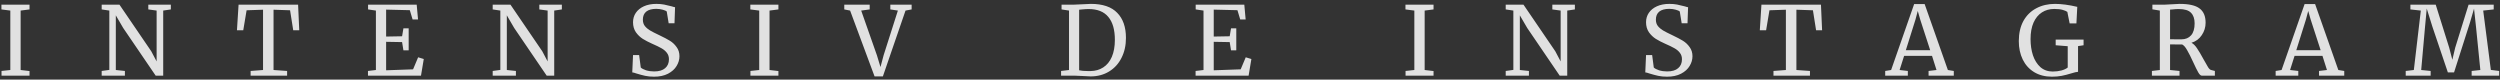 <?xml version="1.0" encoding="UTF-8"?> <svg xmlns="http://www.w3.org/2000/svg" width="628" height="20" viewBox="0 0 628 20" fill="none"><rect x="0" y="0" width="628" height="20" fill="#333333" stroke="none"/> <path d="M2.591 2.656L0.358 2.368V1.168H7.415V2.368L5.183 2.656V17.584L7.415 17.848V19H0.383V17.824L2.591 17.584V2.656ZM27.462 2.656L25.542 2.368V1.168H30.006L37.998 12.88L39.342 15.424V2.656L37.254 2.368V1.168H42.918V2.368L40.998 2.656V19H39.102L30.942 7.024L29.094 3.856V17.584L31.374 17.824V19H25.542V17.824L27.462 17.56V2.656ZM66.074 2.44L61.946 2.584L61.106 7.6H59.522L59.93 1.168H74.882L75.17 7.6H73.658L72.866 2.584L68.714 2.44V17.584L72.122 17.824V19H62.954V17.824L66.074 17.584V2.44ZM94.427 2.656L92.459 2.368V1.168H104.675L105.011 4.888H103.643L102.947 2.56L96.995 2.416V9.184L101.003 9.112L101.339 7.12H102.659V12.64H101.339L101.003 10.576L96.995 10.504V17.656L103.763 17.416L105.035 14.392L106.451 14.824L105.755 19H92.435V17.824L94.427 17.584V2.656ZM125.684 2.656L123.764 2.368V1.168H128.228L136.22 12.88L137.564 15.424V2.656L135.476 2.368V1.168H141.14V2.368L139.22 2.656V19H137.324L129.164 7.024L127.316 3.856V17.584L129.596 17.824V19H123.764V17.824L125.684 17.56V2.656ZM164.296 19.264C163.464 19.264 162.72 19.192 162.064 19.048C161.408 18.904 160.688 18.712 159.904 18.472C159.424 18.296 159.064 18.2 158.824 18.184L159.016 13.84H160.552L160.96 16.96C161.232 17.216 161.672 17.448 162.28 17.656C162.904 17.848 163.584 17.944 164.32 17.944C165.536 17.944 166.456 17.672 167.08 17.128C167.72 16.584 168.04 15.832 168.04 14.872C168.04 14.248 167.864 13.712 167.512 13.264C167.176 12.816 166.72 12.432 166.144 12.112C165.584 11.792 164.808 11.416 163.816 10.984C162.92 10.584 162.136 10.176 161.464 9.76C160.808 9.344 160.232 8.792 159.736 8.104C159.256 7.4 159.016 6.56 159.016 5.584C159.016 4.704 159.248 3.92 159.712 3.232C160.192 2.528 160.872 1.976 161.752 1.576C162.648 1.176 163.688 0.976 164.872 0.976C165.608 0.976 166.256 1.032 166.816 1.144C167.392 1.256 168.04 1.408 168.76 1.6C169.08 1.712 169.352 1.784 169.576 1.816L169.432 5.848H167.968L167.488 2.896C167.328 2.736 166.992 2.584 166.48 2.44C165.984 2.296 165.44 2.224 164.848 2.224C163.744 2.224 162.904 2.456 162.328 2.92C161.768 3.384 161.488 4.056 161.488 4.936C161.488 5.576 161.656 6.112 161.992 6.544C162.344 6.976 162.776 7.344 163.288 7.648C163.8 7.952 164.616 8.368 165.736 8.896C166.776 9.392 167.624 9.84 168.28 10.24C168.936 10.64 169.496 11.168 169.96 11.824C170.44 12.464 170.68 13.232 170.68 14.128C170.68 14.976 170.44 15.792 169.96 16.576C169.496 17.36 168.776 18.008 167.8 18.52C166.84 19.016 165.672 19.264 164.296 19.264ZM190.714 2.656L188.482 2.368V1.168H195.538V2.368L193.306 2.656V17.584L195.538 17.848V19H188.506V17.824L190.714 17.584V2.656ZM212.082 1.168H218.466V2.368L216.33 2.656L220.29 13.912L221.178 16.84L221.97 13.864L225.546 2.656L223.65 2.368V1.168H229.002V2.368L227.466 2.656L221.778 19.192H219.69L213.546 2.656L212.082 2.368V1.168ZM268.535 2.656L266.663 2.368V1.168H269.807C270.303 1.168 271.015 1.136 271.943 1.072C272.871 1.008 273.567 0.976 274.031 0.976C277.007 0.976 279.215 1.728 280.655 3.232C282.111 4.72 282.839 6.816 282.839 9.52C282.839 11.408 282.463 13.088 281.711 14.56C280.975 16.016 279.935 17.152 278.591 17.968C277.247 18.784 275.703 19.192 273.959 19.192C273.575 19.192 272.919 19.16 271.991 19.096C271.031 19.032 270.311 19 269.831 19H266.543V17.824L268.535 17.584V2.656ZM271.079 17.656C271.639 17.784 272.359 17.848 273.239 17.848H273.959C275.159 17.832 276.215 17.528 277.127 16.936C278.055 16.344 278.775 15.464 279.287 14.296C279.799 13.112 280.055 11.68 280.055 10C280.055 7.472 279.503 5.552 278.399 4.24C277.311 2.928 275.663 2.272 273.455 2.272C272.991 2.272 272.439 2.304 271.799 2.368C271.527 2.416 271.287 2.44 271.079 2.44V17.656ZM302.323 2.656L300.355 2.368V1.168H312.571L312.907 4.888H311.539L310.843 2.56L304.891 2.416V9.184L308.899 9.112L309.235 7.12H310.555V12.64H309.235L308.899 10.576L304.891 10.504V17.656L311.659 17.416L312.931 14.392L314.347 14.824L313.651 19H300.331V17.824L302.323 17.584V2.656ZM355.283 2.656L353.051 2.368V1.168H360.107V2.368L357.875 2.656V17.584L360.107 17.848V19H353.075V17.824L355.283 17.584V2.656ZM380.154 2.656L378.234 2.368V1.168H382.698L390.69 12.88L392.034 15.424V2.656L389.946 2.368V1.168H395.61V2.368L393.69 2.656V19H391.794L383.634 7.024L381.786 3.856V17.584L384.066 17.824V19H378.234V17.824L380.154 17.56V2.656ZM418.766 19.264C417.934 19.264 417.19 19.192 416.534 19.048C415.878 18.904 415.158 18.712 414.374 18.472C413.894 18.296 413.534 18.2 413.294 18.184L413.486 13.84H415.022L415.43 16.96C415.702 17.216 416.142 17.448 416.75 17.656C417.374 17.848 418.054 17.944 418.79 17.944C420.006 17.944 420.926 17.672 421.55 17.128C422.19 16.584 422.51 15.832 422.51 14.872C422.51 14.248 422.334 13.712 421.982 13.264C421.646 12.816 421.19 12.432 420.614 12.112C420.054 11.792 419.278 11.416 418.286 10.984C417.39 10.584 416.606 10.176 415.934 9.76C415.278 9.344 414.702 8.792 414.206 8.104C413.726 7.4 413.486 6.56 413.486 5.584C413.486 4.704 413.718 3.92 414.182 3.232C414.662 2.528 415.342 1.976 416.222 1.576C417.118 1.176 418.158 0.976 419.342 0.976C420.078 0.976 420.726 1.032 421.286 1.144C421.862 1.256 422.51 1.408 423.23 1.6C423.55 1.712 423.822 1.784 424.046 1.816L423.902 5.848H422.438L421.958 2.896C421.798 2.736 421.462 2.584 420.95 2.44C420.454 2.296 419.91 2.224 419.318 2.224C418.214 2.224 417.374 2.456 416.798 2.92C416.238 3.384 415.958 4.056 415.958 4.936C415.958 5.576 416.126 6.112 416.462 6.544C416.814 6.976 417.246 7.344 417.758 7.648C418.27 7.952 419.086 8.368 420.206 8.896C421.246 9.392 422.094 9.84 422.75 10.24C423.406 10.64 423.966 11.168 424.43 11.824C424.91 12.464 425.15 13.232 425.15 14.128C425.15 14.976 424.91 15.792 424.43 16.576C423.966 17.36 423.246 18.008 422.27 18.52C421.31 19.016 420.142 19.264 418.766 19.264ZM448.616 2.44L444.488 2.584L443.648 7.6H442.064L442.472 1.168H457.424L457.712 7.6H456.2L455.408 2.584L451.256 2.44V17.584L454.664 17.824V19H445.496V17.824L448.616 17.584V2.44ZM480.833 1.024H483.473L489.305 17.584L490.793 17.824V19H484.457V17.824L486.449 17.584L485.321 14.032H478.313L477.185 17.584L479.249 17.824V19H473.561V17.824L475.049 17.584L480.833 1.024ZM482.345 4.864L481.745 2.752L481.169 4.912L478.745 12.616H484.865L482.345 4.864ZM515.451 19.264C513.723 19.264 512.227 18.88 510.963 18.112C509.715 17.344 508.763 16.288 508.107 14.944C507.451 13.584 507.123 12.048 507.123 10.336C507.123 8.368 507.507 6.68 508.275 5.272C509.059 3.864 510.139 2.8 511.515 2.08C512.891 1.344 514.459 0.976 516.219 0.976C517.835 0.976 519.699 1.224 521.811 1.72L521.595 5.872H519.891L519.315 2.992C519.091 2.816 518.707 2.648 518.163 2.488C517.635 2.328 516.923 2.248 516.027 2.248C514.859 2.248 513.827 2.536 512.931 3.112C512.035 3.688 511.331 4.544 510.819 5.68C510.323 6.816 510.075 8.192 510.075 9.808C510.075 11.296 510.275 12.656 510.675 13.888C511.091 15.12 511.715 16.112 512.547 16.864C513.395 17.6 514.427 17.968 515.643 17.968C516.411 17.968 517.139 17.88 517.827 17.704C518.515 17.512 519.043 17.264 519.411 16.96V11.608L516.387 11.368V9.952H523.395V11.368L522.003 11.584V18.04C521.651 18.056 521.067 18.192 520.251 18.448C519.419 18.704 518.635 18.904 517.899 19.048C517.163 19.192 516.347 19.264 515.451 19.264ZM540.56 17.824L542.552 17.584V2.656L540.68 2.344V1.168H543.824C544.272 1.168 544.88 1.136 545.648 1.072C546.448 1.008 547.072 0.976 547.52 0.976C549.872 0.976 551.544 1.36 552.536 2.128C553.544 2.88 554.048 4.072 554.048 5.704C554.048 6.84 553.728 7.88 553.088 8.824C552.464 9.768 551.6 10.408 550.496 10.744C551.008 11.016 551.48 11.488 551.912 12.16C552.36 12.816 552.904 13.736 553.544 14.92C554.04 15.816 554.416 16.472 554.672 16.888C554.944 17.304 555.2 17.536 555.44 17.584L556.376 17.824V19H553.064C552.808 19 552.52 18.728 552.2 18.184C551.88 17.624 551.456 16.768 550.928 15.616C550.352 14.352 549.848 13.352 549.416 12.616C549 11.864 548.584 11.384 548.168 11.176C546.456 11.176 545.44 11.168 545.12 11.152V17.584L547.496 17.824V19H540.56V17.824ZM547.976 9.88C549 9.88 549.808 9.544 550.4 8.872C550.992 8.2 551.288 7.2 551.288 5.872C551.288 4.704 550.984 3.816 550.376 3.208C549.784 2.584 548.752 2.272 547.28 2.272C546.768 2.272 546.256 2.304 545.744 2.368C545.424 2.4 545.216 2.416 545.12 2.416V9.856C545.36 9.872 545.856 9.88 546.608 9.88H547.976ZM578.915 1.024H581.555L587.387 17.584L588.875 17.824V19H582.539V17.824L584.531 17.584L583.403 14.032H576.395L575.267 17.584L577.331 17.824V19H571.643V17.824L573.131 17.584L578.915 1.024ZM580.427 4.864L579.827 2.752L579.251 4.912L576.827 12.616H582.947L580.427 4.864ZM608.108 2.656L605.492 2.368V1.168H611.852L615.236 11.968L616.028 15.016L616.748 11.968L620.108 1.168H626.42V2.368L623.78 2.656L625.7 17.56L627.788 17.824V19H620.876V17.824L623.06 17.584L621.98 6.808L621.476 2.176L620.468 5.632L616.46 18.184H614.9L611.012 6.688L609.596 2.152L609.164 6.808L608.204 17.584L610.58 17.824V19H604.316V17.824L606.356 17.584L608.108 2.656Z" fill="white" fill-opacity="0.85"></path> </svg> 